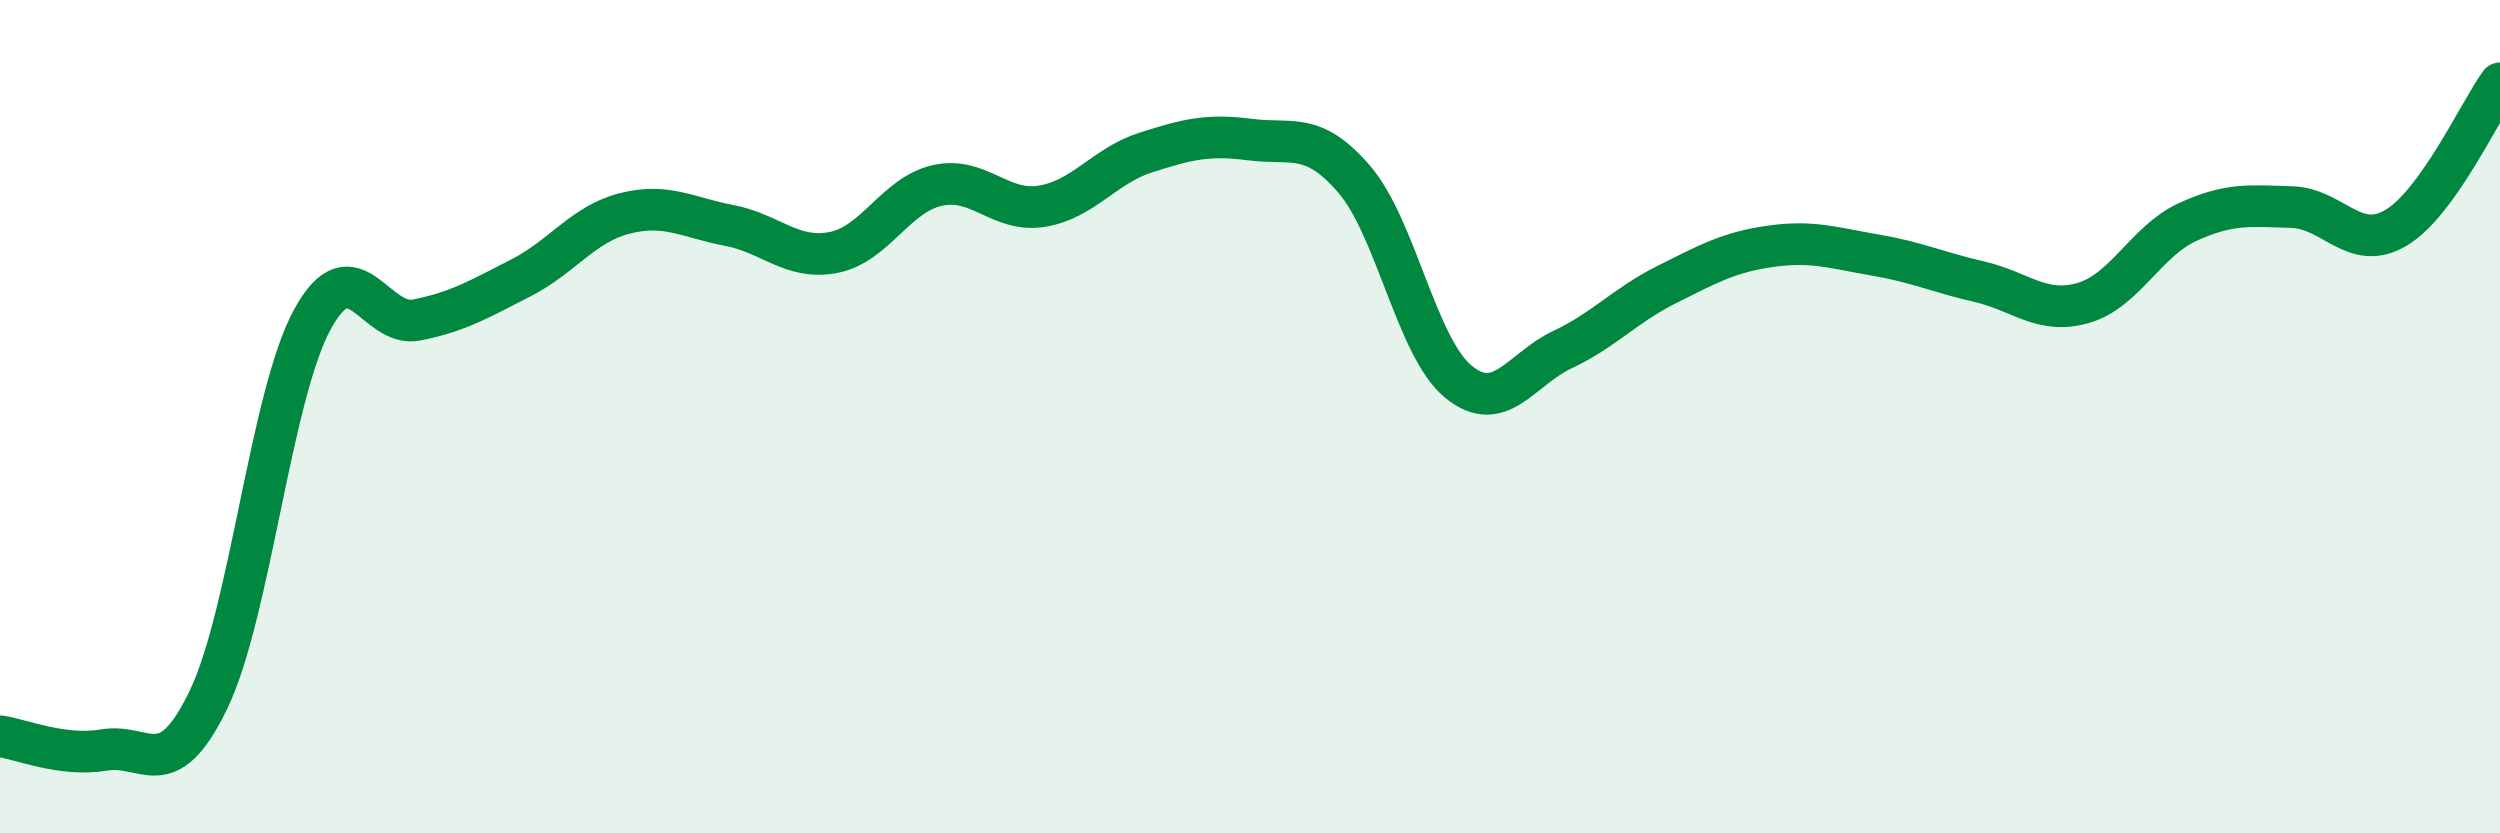 
    <svg width="60" height="20" viewBox="0 0 60 20" xmlns="http://www.w3.org/2000/svg">
      <path
        d="M 0,17.67 C 0.5,17.74 1.5,18.17 2.5,18 C 3.5,17.83 4,18.87 5,16.8 C 6,14.73 6.5,9.48 7.5,7.66 C 8.5,5.84 9,7.88 10,7.68 C 11,7.48 11.5,7.18 12.5,6.67 C 13.5,6.16 14,5.37 15,5.12 C 16,4.87 16.5,5.22 17.5,5.41 C 18.5,5.6 19,6.25 20,6.06 C 21,5.87 21.5,4.67 22.5,4.45 C 23.5,4.23 24,5.11 25,4.95 C 26,4.79 26.5,3.98 27.5,3.66 C 28.5,3.34 29,3.22 30,3.35 C 31,3.48 31.5,3.14 32.5,4.3 C 33.5,5.46 34,8.34 35,9.16 C 36,9.98 36.5,8.86 37.5,8.39 C 38.5,7.92 39,7.33 40,6.83 C 41,6.33 41.5,6.05 42.5,5.91 C 43.5,5.77 44,5.95 45,6.12 C 46,6.29 46.5,6.53 47.5,6.76 C 48.5,6.99 49,7.56 50,7.27 C 51,6.98 51.5,5.79 52.5,5.33 C 53.5,4.87 54,4.94 55,4.97 C 56,5 56.5,6.06 57.5,5.47 C 58.5,4.88 59.5,2.69 60,2L60 20L0 20Z"
        fill="#008740"
        opacity="0.1"
        stroke-linecap="round"
        stroke-linejoin="round"
      />
      <path
        d="M 0,17.67 C 0.5,17.74 1.5,18.17 2.5,18 C 3.5,17.83 4,18.87 5,16.8 C 6,14.73 6.5,9.48 7.5,7.66 C 8.5,5.84 9,7.88 10,7.68 C 11,7.48 11.5,7.18 12.5,6.67 C 13.5,6.16 14,5.37 15,5.12 C 16,4.87 16.5,5.22 17.5,5.41 C 18.5,5.6 19,6.25 20,6.06 C 21,5.87 21.5,4.67 22.5,4.45 C 23.5,4.23 24,5.11 25,4.95 C 26,4.79 26.5,3.98 27.5,3.66 C 28.5,3.34 29,3.22 30,3.35 C 31,3.48 31.5,3.14 32.5,4.3 C 33.5,5.46 34,8.34 35,9.16 C 36,9.98 36.5,8.86 37.5,8.39 C 38.5,7.92 39,7.33 40,6.83 C 41,6.33 41.5,6.05 42.5,5.91 C 43.5,5.77 44,5.95 45,6.12 C 46,6.29 46.5,6.53 47.5,6.76 C 48.5,6.99 49,7.56 50,7.27 C 51,6.98 51.5,5.79 52.5,5.33 C 53.5,4.87 54,4.94 55,4.97 C 56,5 56.5,6.06 57.5,5.47 C 58.5,4.88 59.5,2.69 60,2"
        stroke="#008740"
        stroke-width="1"
        fill="none"
        stroke-linecap="round"
        stroke-linejoin="round"
      />
    </svg>
  